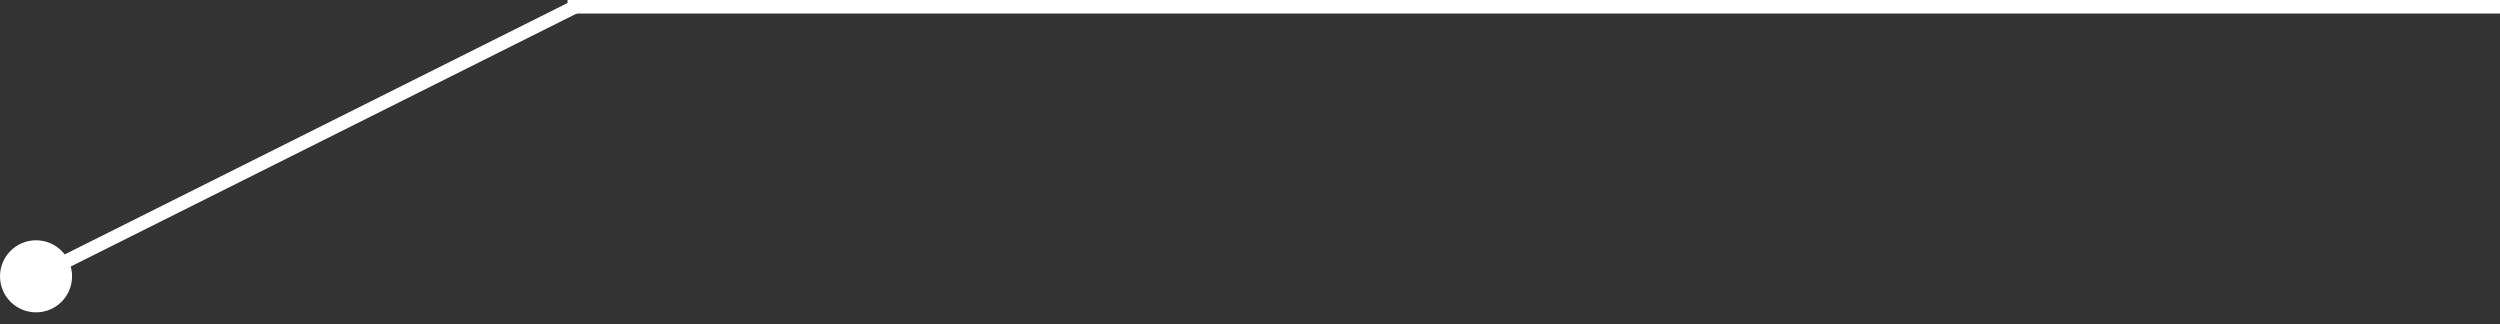 <svg width="185" height="24" viewBox="0 0 185 24" fill="none" xmlns="http://www.w3.org/2000/svg">
<rect x="0" y="0" width="185" height="24" fill="#333333" stroke="none"/>
<g clip-path="url(#clip0_2011_11)">
<path d="M42 1H185V-1H42V1Z" fill="white"/>
</g>
<path d="M0 20.447C0 21.92 1.194 23.114 2.667 23.114C4.139 23.114 5.333 21.92 5.333 20.447C5.333 18.974 4.139 17.78 2.667 17.78C1.194 17.78 0 18.974 0 20.447ZM42.443 0L2.443 20L2.89 20.894L42.89 0.894L42.443 0Z" fill="white"/>
<defs>
<clipPath id="clip0_2011_11">
<rect width="143" height="1" fill="white" transform="translate(42)"/>
</clipPath>
</defs>
</svg>
